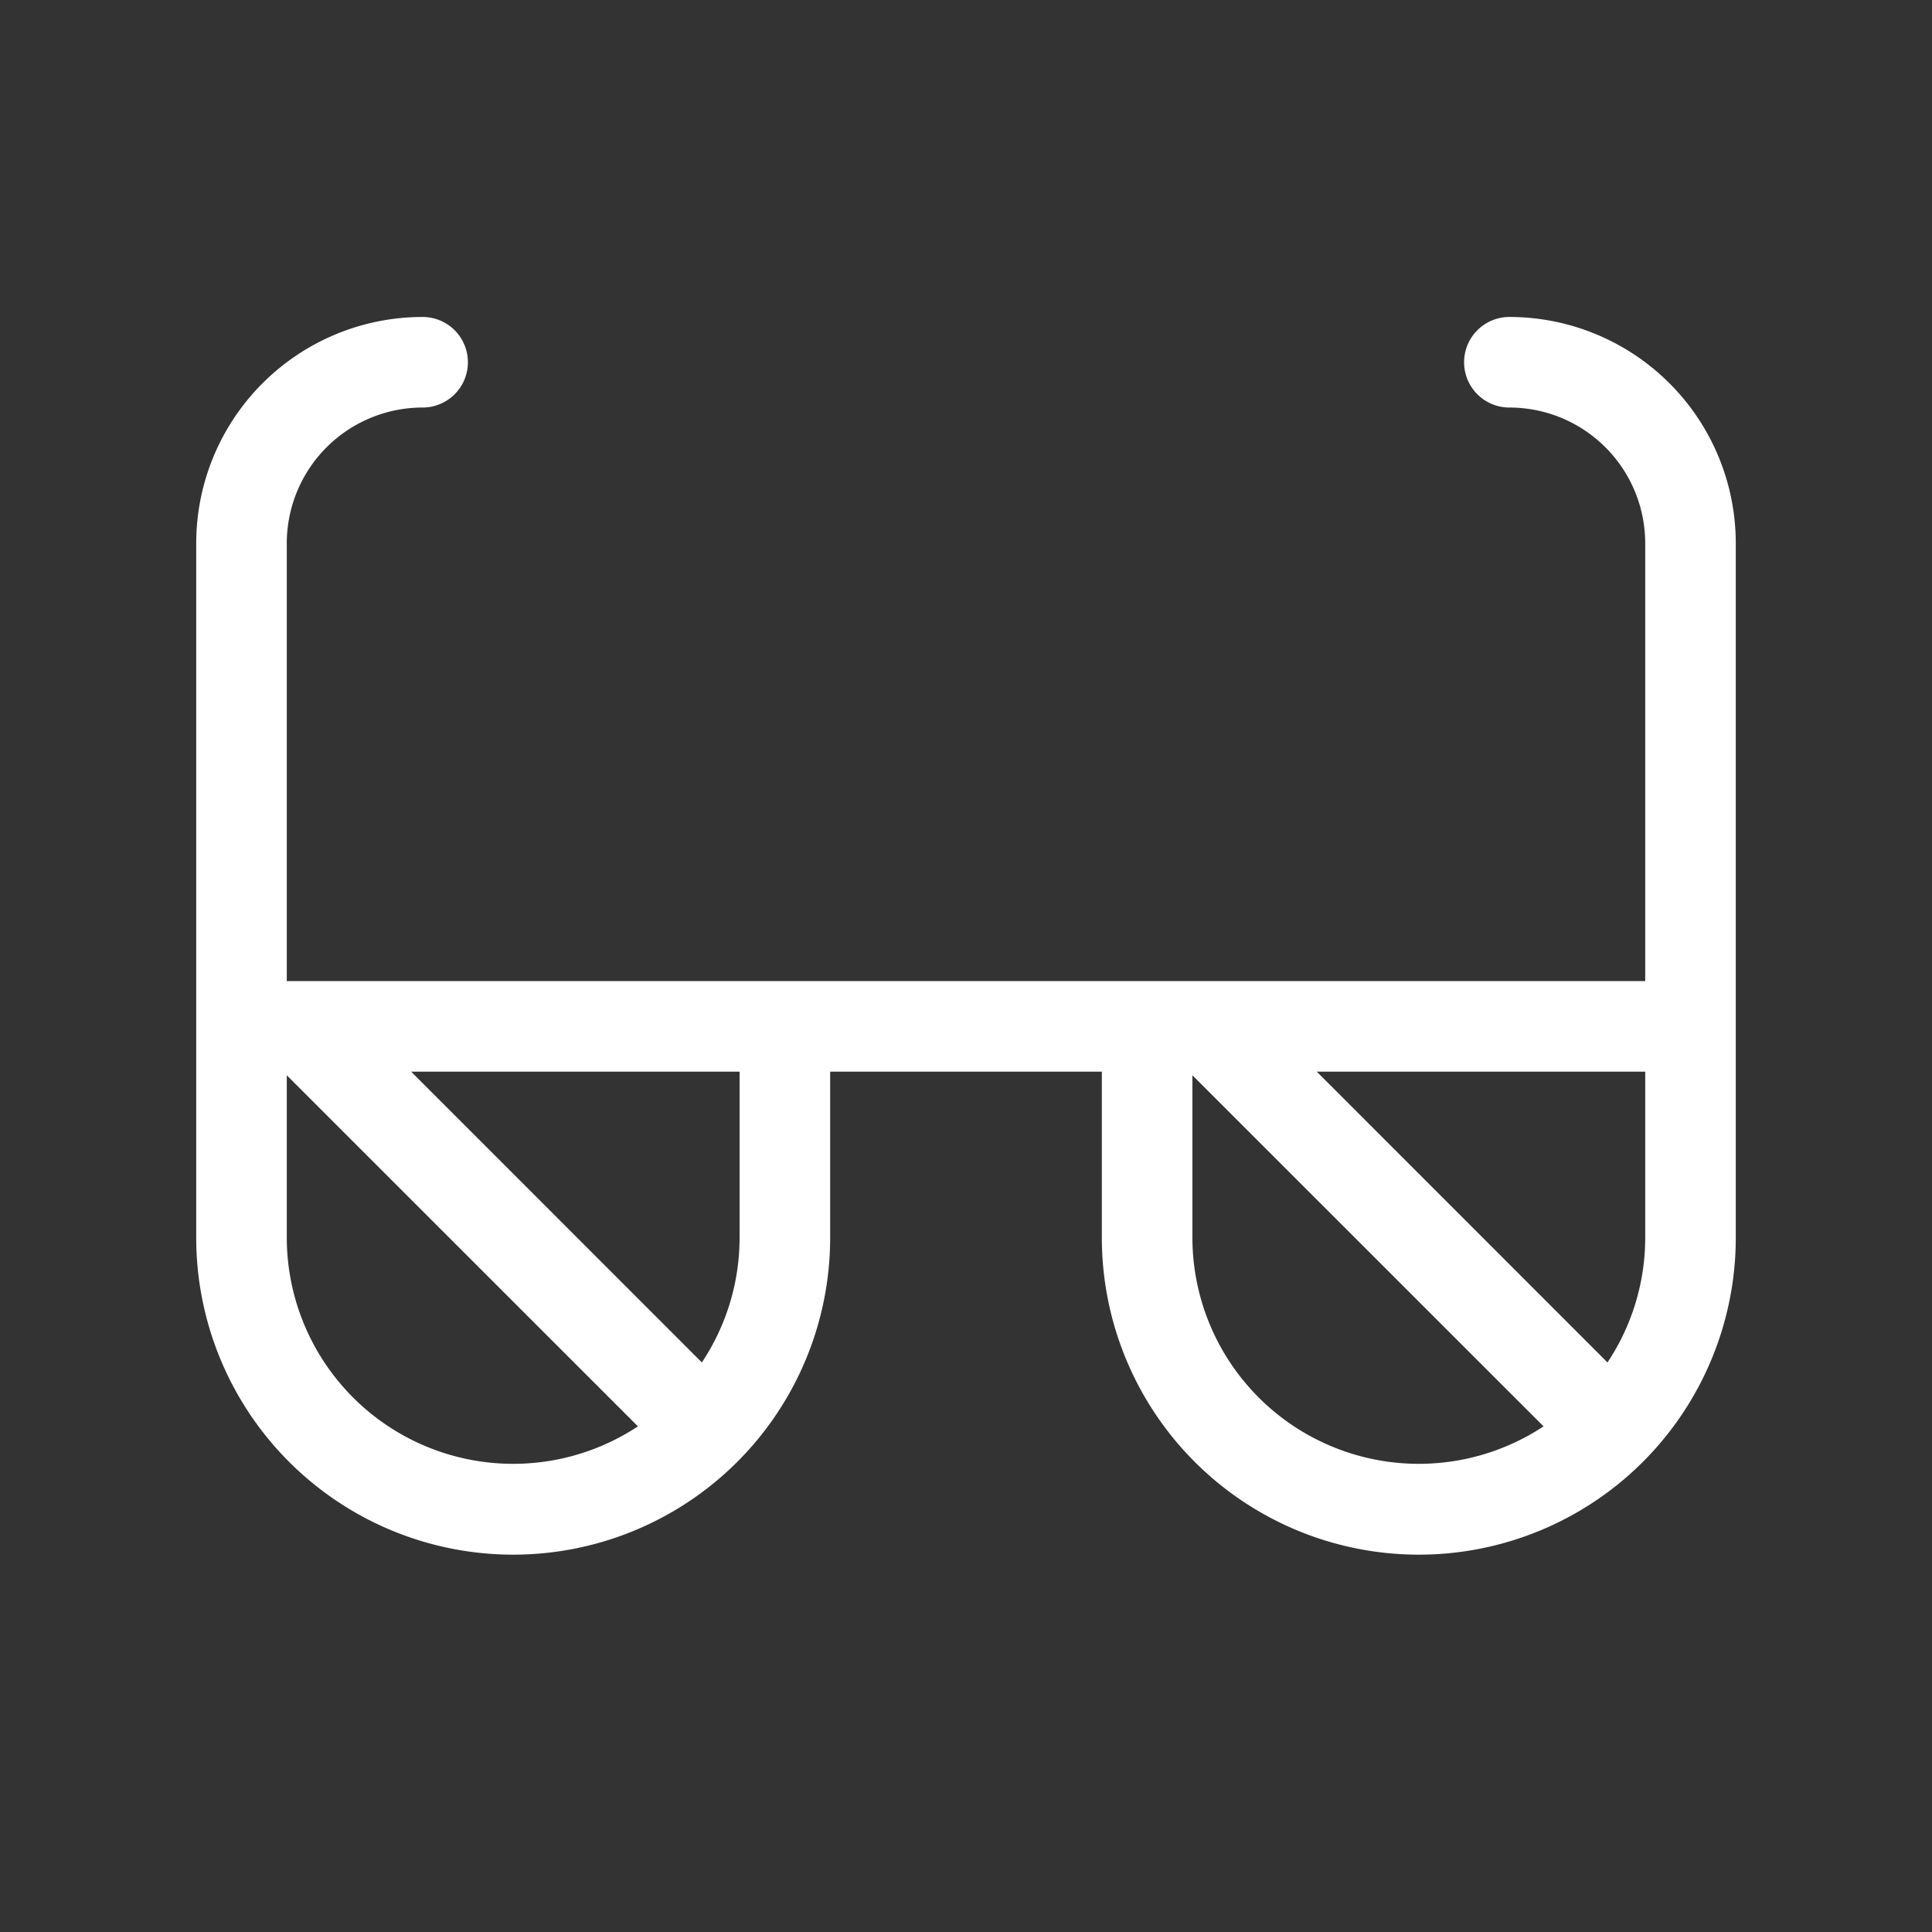 <svg xmlns="http://www.w3.org/2000/svg" color="rgb(255, 255, 255)" style="user-select:none;width:100%;height:100%;display:inline-block;fill:rgb(255, 255, 255);color:rgb(255, 255, 255);flex-shrink:0" viewBox="0 0 256 256"><rect x="0" y="0" width="256" height="256" fill="#333333" stroke="none"/><path d="M200 42a6 6 0 0 0 0 12 18 18 0 0 1 18 18v58H38V72a18 18 0 0 1 18-18 6 6 0 0 0 0-12 30 30 0 0 0-30 30v92a42 42 0 0 0 84 0v-22h36v22a42 42 0 0 0 84 0V72a30 30 0 0 0-30-30ZM38 164v-21.52L84.53 189A30 30 0 0 1 38 164Zm60 0a29.83 29.83 0 0 1-5 16.53L54.48 142H98Zm60 0v-21.52L204.53 189A30 30 0 0 1 158 164Zm55 16.53L174.48 142H218v22a29.83 29.83 0 0 1-5 16.53Z"/></svg>